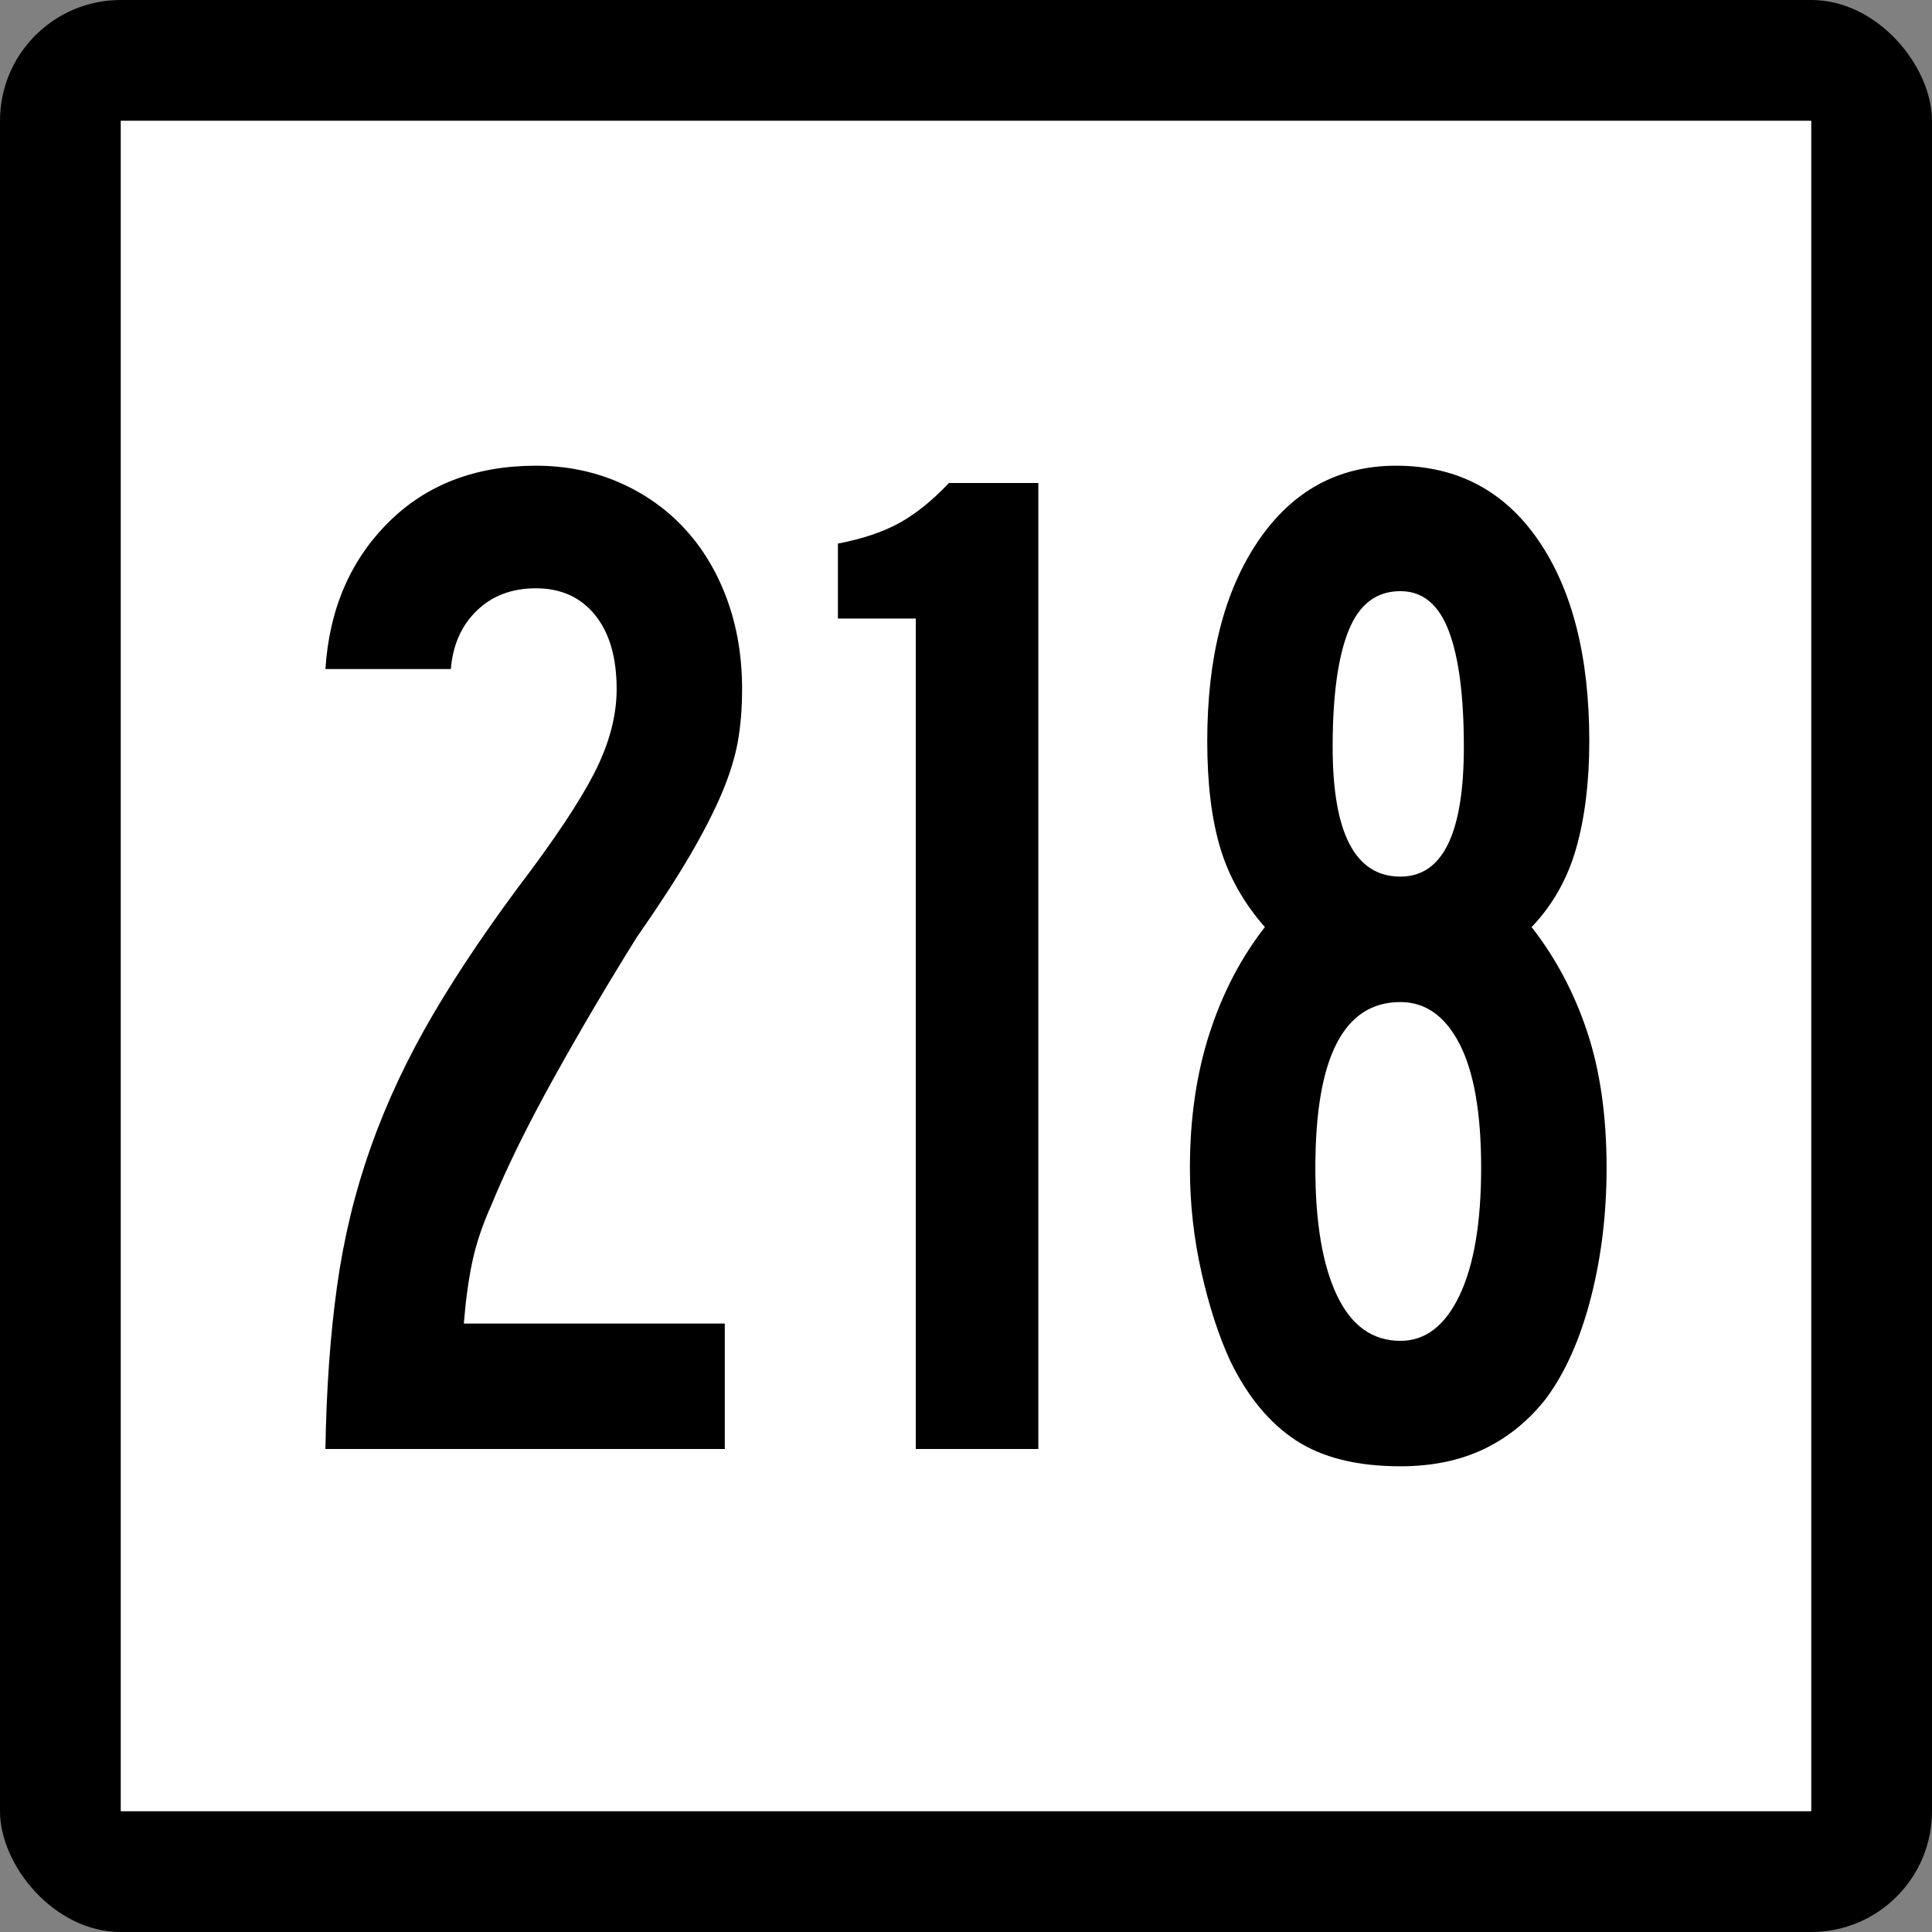 <?xml version="1.0" encoding="UTF-8" standalone="no"?>
<!-- Created with Inkscape (http://www.inkscape.org/) -->
<svg xmlns:dc="http://purl.org/dc/elements/1.1/" xmlns:cc="http://web.resource.org/cc/" xmlns:rdf="http://www.w3.org/1999/02/22-rdf-syntax-ns#" xmlns:svg="http://www.w3.org/2000/svg" xmlns="http://www.w3.org/2000/svg" xmlns:sodipodi="http://sodipodi.sourceforge.net/DTD/sodipodi-0.dtd" xmlns:inkscape="http://www.inkscape.org/namespaces/inkscape" id="svg2" sodipodi:version="0.32" inkscape:version="0.45.1" width="200" height="200" version="1.0" sodipodi:docbase="C:\Users\Emil\Desktop\Matté's Work\Pix\svg\CT" sodipodi:docname="Connecticut_Highway_218.svg" inkscape:output_extension="org.inkscape.output.svg.inkscape">
  <rect width="100%" height="100%" fill="#808080" stroke="none"/>
  <defs id="defs5"/>
  <sodipodi:namedview inkscape:window-height="575" inkscape:window-width="765" inkscape:pageshadow="2" inkscape:pageopacity="0.0" guidetolerance="10.0" gridtolerance="10.0" objecttolerance="10.0" borderopacity="1.0" bordercolor="#666666" pagecolor="#ffffff" id="base" width="2160px" height="2160px" units="px" inkscape:zoom="1.885" inkscape:cx="100" inkscape:cy="100" inkscape:window-x="255" inkscape:window-y="146" inkscape:current-layer="g6057"/>
  <g id="g6057" transform="matrix(9.2592593e-2,0,0,9.2592593e-2,0,5.6514033e-6)">
    <rect rx="135" ry="135" y="-6.1035156e-005" x="0" height="2160" width="2160" id="rect2161" style="opacity:1;color:#000000;fill:#000000;fill-opacity:1;fill-rule:nonzero;stroke:none;stroke-width:1;stroke-linecap:butt;stroke-linejoin:miter;marker:none;marker-start:none;marker-mid:none;marker-end:none;stroke-miterlimit:4;stroke-dasharray:none;stroke-dashoffset:0;stroke-opacity:1;visibility:visible;display:inline;overflow:visible;enable-background:accumulate"/>
    <rect style="opacity:1;color:#000000;fill:#ffffff;fill-opacity:1;fill-rule:nonzero;stroke:none;stroke-width:1;stroke-linecap:butt;stroke-linejoin:miter;marker:none;marker-start:none;marker-mid:none;marker-end:none;stroke-miterlimit:4;stroke-dasharray:none;stroke-dashoffset:0;stroke-opacity:1;visibility:visible;display:inline;overflow:visible;enable-background:accumulate" id="rect3134" width="1890" height="1890" x="135" y="135"/>
    <path style="font-size:1611.908px;font-style:normal;font-weight:normal;writing-mode:lr-tb;fill:#000000;fill-opacity:1;stroke:none;stroke-width:1px;stroke-linecap:butt;stroke-linejoin:miter;stroke-opacity:1;font-family:Bitstream Vera Sans" d="M 829.664,770.511 C 829.664,792.025 828.057,811.645 824.844,829.369 C 821.629,847.095 815.718,866.165 807.11,886.579 C 798.501,906.994 786.679,930.098 771.643,955.89 C 756.606,981.683 736.725,1012.305 711.998,1047.755 C 679.761,1099.341 648.869,1151.73 619.321,1204.922 C 589.773,1258.115 566.407,1305.666 549.223,1347.577 C 539.549,1369.091 532.564,1389.784 528.268,1409.657 C 523.972,1429.531 520.741,1452.896 518.577,1479.755 L 810.332,1479.755 L 810.332,1620 L 363.821,1620 C 364.903,1553.362 369.207,1492.914 376.733,1438.655 C 384.26,1384.397 396.885,1332.279 414.611,1282.3 C 432.336,1232.322 455.71,1182.622 484.733,1133.2 C 513.756,1083.78 550.289,1030.046 594.332,972 C 630.865,922.58 655.846,883.357 669.275,854.334 C 682.704,825.312 689.419,797.371 689.419,770.511 C 689.419,735.062 681.36,707.4 665.242,687.525 C 649.123,667.653 627.093,657.716 599.153,657.715 C 572.294,657.716 550.273,666.038 533.089,682.68 C 515.904,699.324 506.23,721.091 504.066,747.982 L 363.821,747.982 C 368.117,681.344 391.491,626.799 433.943,584.346 C 476.395,541.895 531.465,520.669 599.153,520.668 C 632.472,520.669 663.372,526.85 691.854,539.213 C 720.336,551.577 744.784,568.77 765.199,590.79 C 785.613,612.813 801.461,639.138 812.742,669.767 C 824.023,700.398 829.664,733.979 829.664,770.511 L 829.664,770.511 z M 1023.872,1620 L 1023.872,691.559 L 936.803,691.559 L 936.803,607.737 C 964.744,602.359 987.848,594.563 1006.114,584.346 C 1024.381,574.132 1042.647,559.35 1060.914,540 L 1160.871,540 L 1160.871,1620 L 1023.872,1620 z M 1796.179,1305.666 C 1796.179,1357.252 1790.268,1405.878 1778.446,1451.543 C 1766.623,1497.21 1749.972,1534.554 1728.492,1563.577 C 1709.143,1588.304 1686.039,1607.112 1659.181,1620 C 1632.322,1632.888 1601.151,1639.332 1565.668,1639.332 C 1517.329,1639.332 1478.386,1629.666 1448.838,1610.334 C 1419.29,1591.002 1394.842,1561.446 1375.494,1521.666 C 1362.605,1493.725 1351.857,1460.685 1343.248,1422.545 C 1334.64,1384.406 1330.336,1345.446 1330.336,1305.666 C 1330.336,1250.867 1337.591,1200.905 1352.103,1155.779 C 1366.614,1110.655 1387.299,1070.892 1414.158,1036.49 C 1390.513,1009.632 1373.862,980.084 1364.204,947.847 C 1354.546,915.611 1349.717,875.848 1349.717,828.557 C 1349.717,735.062 1368.787,660.373 1406.927,604.49 C 1445.067,548.609 1496.373,520.669 1560.847,520.668 C 1628.567,520.669 1681.497,548.339 1719.638,603.678 C 1757.777,659.02 1776.847,733.979 1776.847,828.557 C 1776.847,873.683 1772.009,913.438 1762.336,947.822 C 1752.661,982.208 1736.001,1011.764 1712.357,1036.49 C 1739.248,1070.892 1759.941,1109.851 1774.437,1153.369 C 1788.931,1196.888 1796.179,1247.653 1796.179,1305.666 L 1796.179,1305.666 z M 1636.602,835.001 C 1636.602,778.039 1630.961,734.783 1619.68,705.234 C 1608.399,675.687 1590.395,660.914 1565.668,660.913 C 1538.809,660.914 1519.469,675.687 1507.647,705.234 C 1495.824,734.783 1489.913,778.039 1489.913,835.001 C 1489.913,931.713 1515.164,980.068 1565.668,980.067 C 1612.957,980.068 1636.602,931.713 1636.602,835.001 L 1636.602,835.001 z M 1655.934,1305.666 C 1655.934,1244.407 1647.875,1198.199 1631.757,1167.044 C 1615.638,1135.89 1593.609,1120.313 1565.668,1120.312 C 1502.276,1120.313 1470.581,1182.097 1470.581,1305.666 C 1470.581,1366.926 1478.64,1414.478 1494.758,1448.321 C 1510.877,1482.165 1534.513,1499.087 1565.668,1499.087 C 1593.609,1499.087 1615.638,1482.165 1631.757,1448.321 C 1647.875,1414.478 1655.934,1366.926 1655.934,1305.666 L 1655.934,1305.666 z " id="text4105"/>
  </g>
</svg>